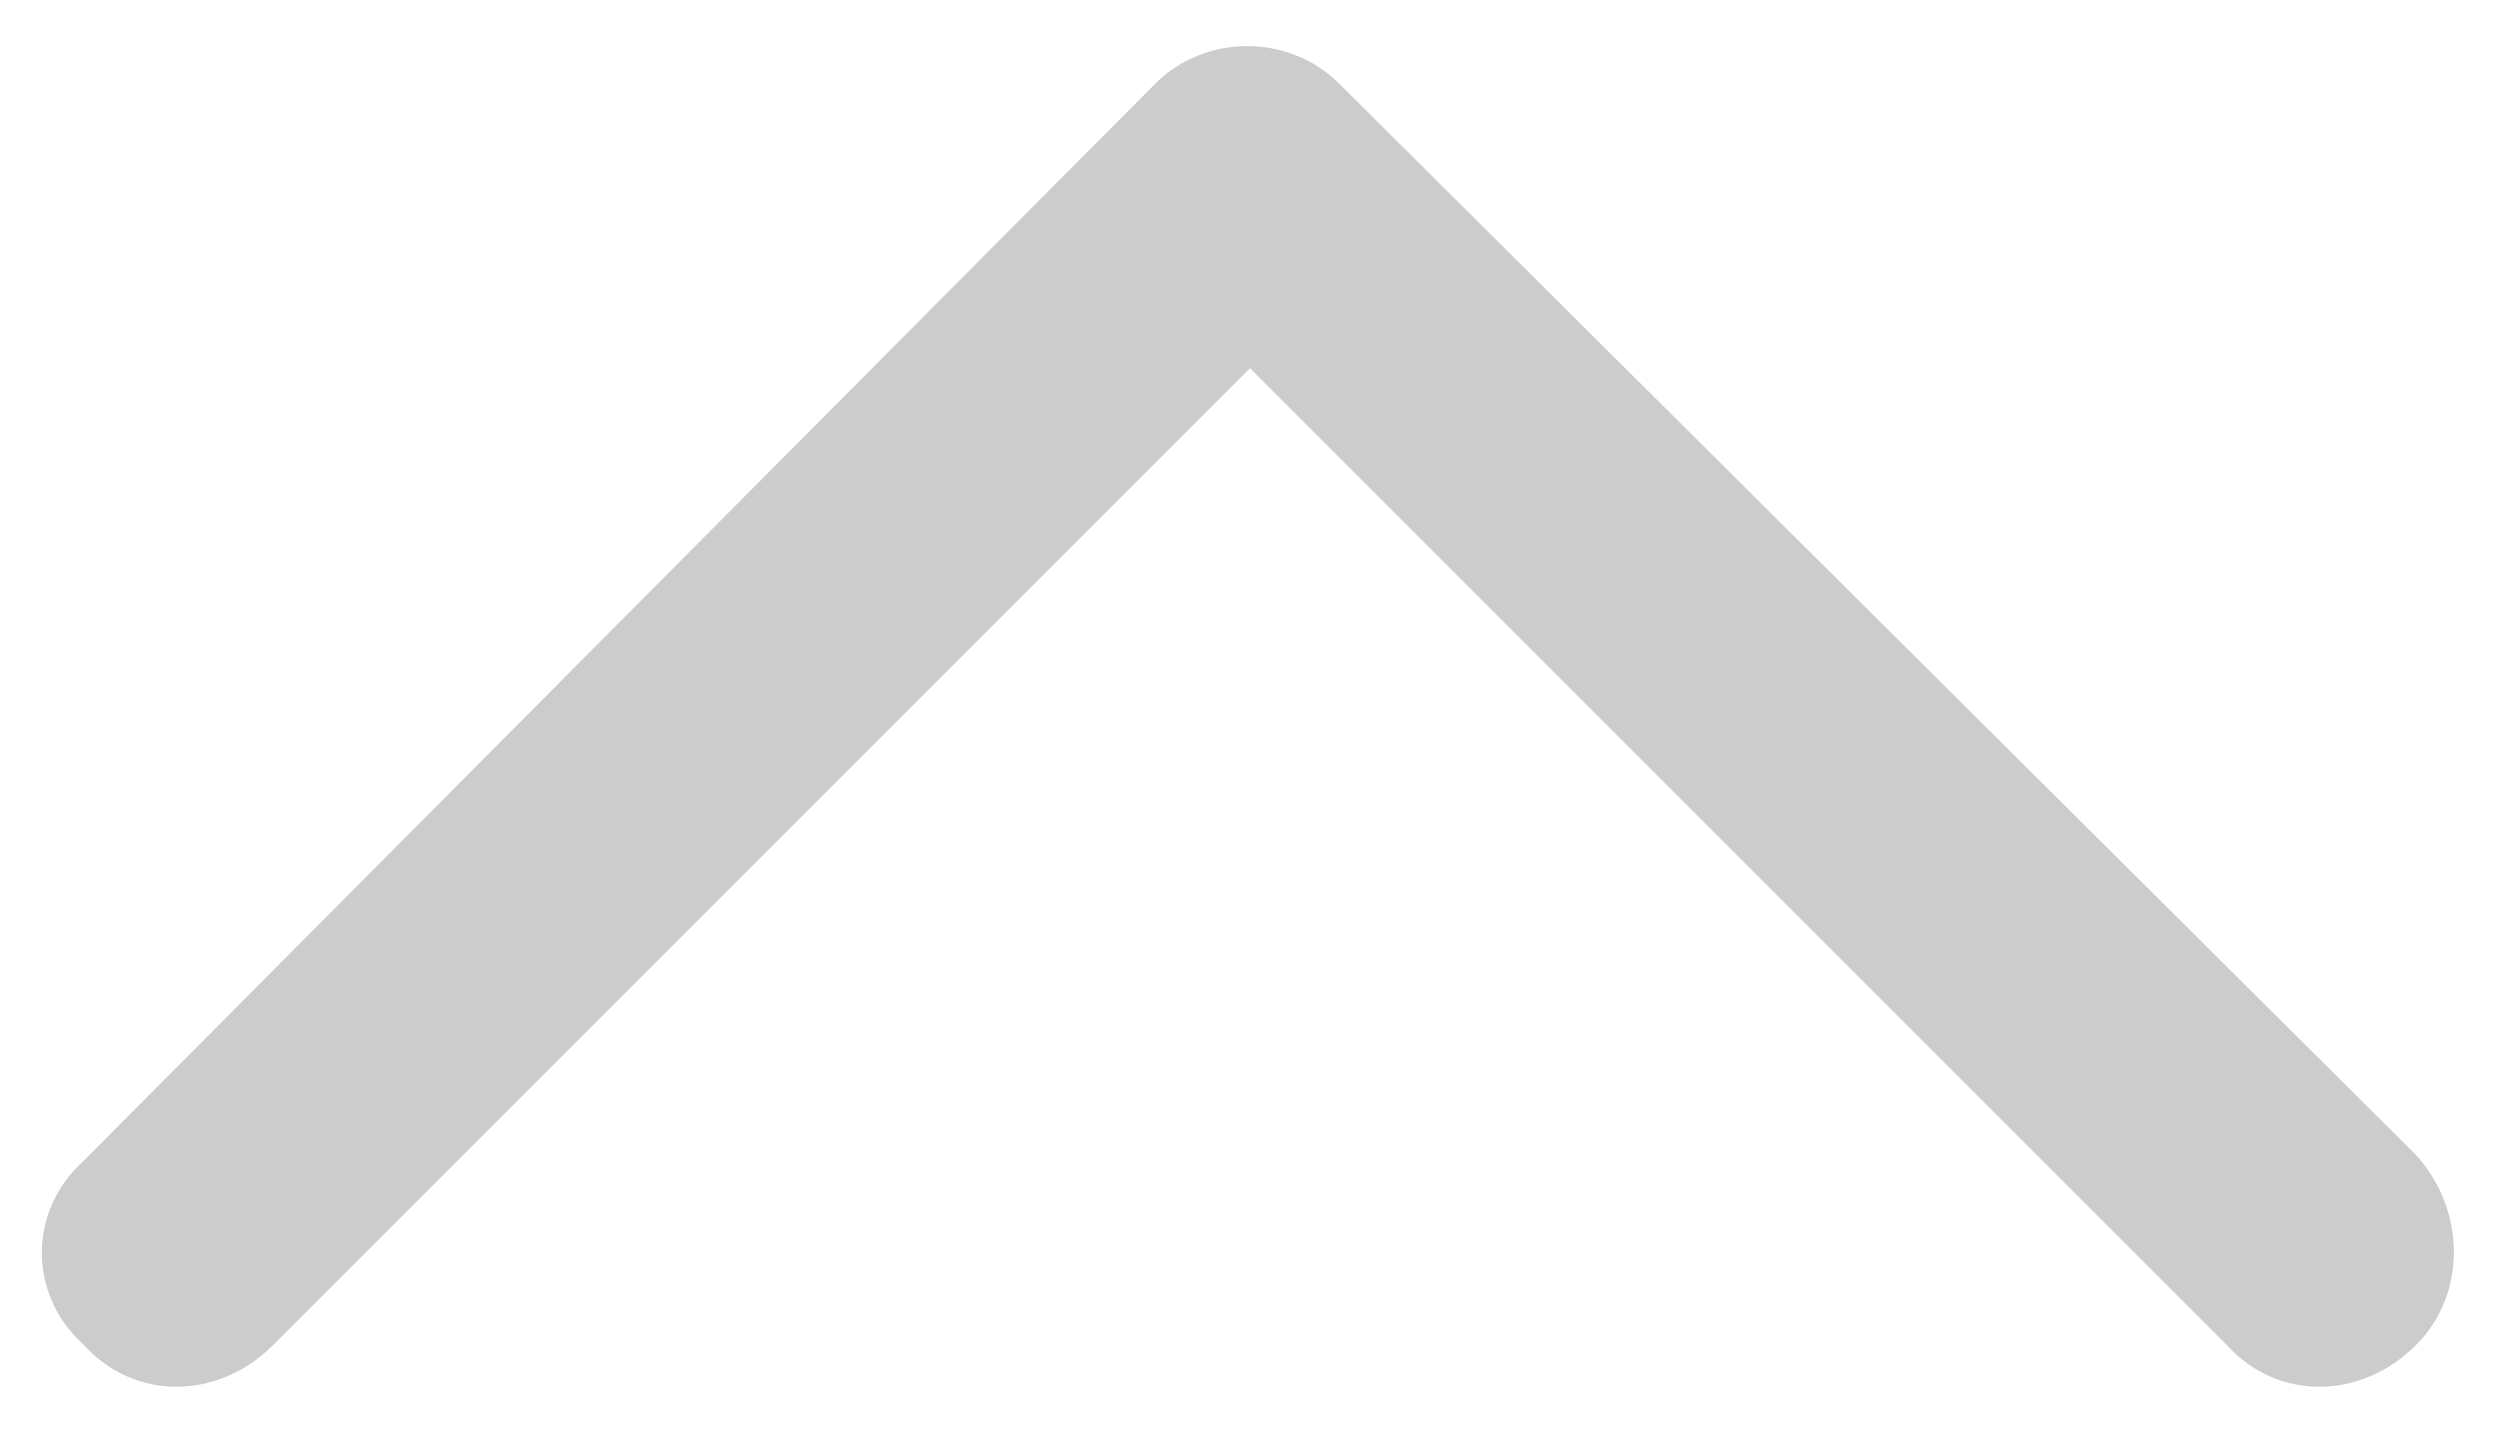 <svg width="14" height="8" viewBox="0 0 14 8" fill="none" xmlns="http://www.w3.org/2000/svg">
<path d="M6.469 0.469C6.75 0.188 7.219 0.188 7.5 0.469L13.531 6.469C13.812 6.781 13.812 7.25 13.531 7.531C13.219 7.844 12.75 7.844 12.469 7.531L7 2.062L1.531 7.531C1.219 7.844 0.75 7.844 0.469 7.531C0.156 7.25 0.156 6.781 0.469 6.5L6.469 0.469Z" fill="#CCCCCC"/>
</svg>

